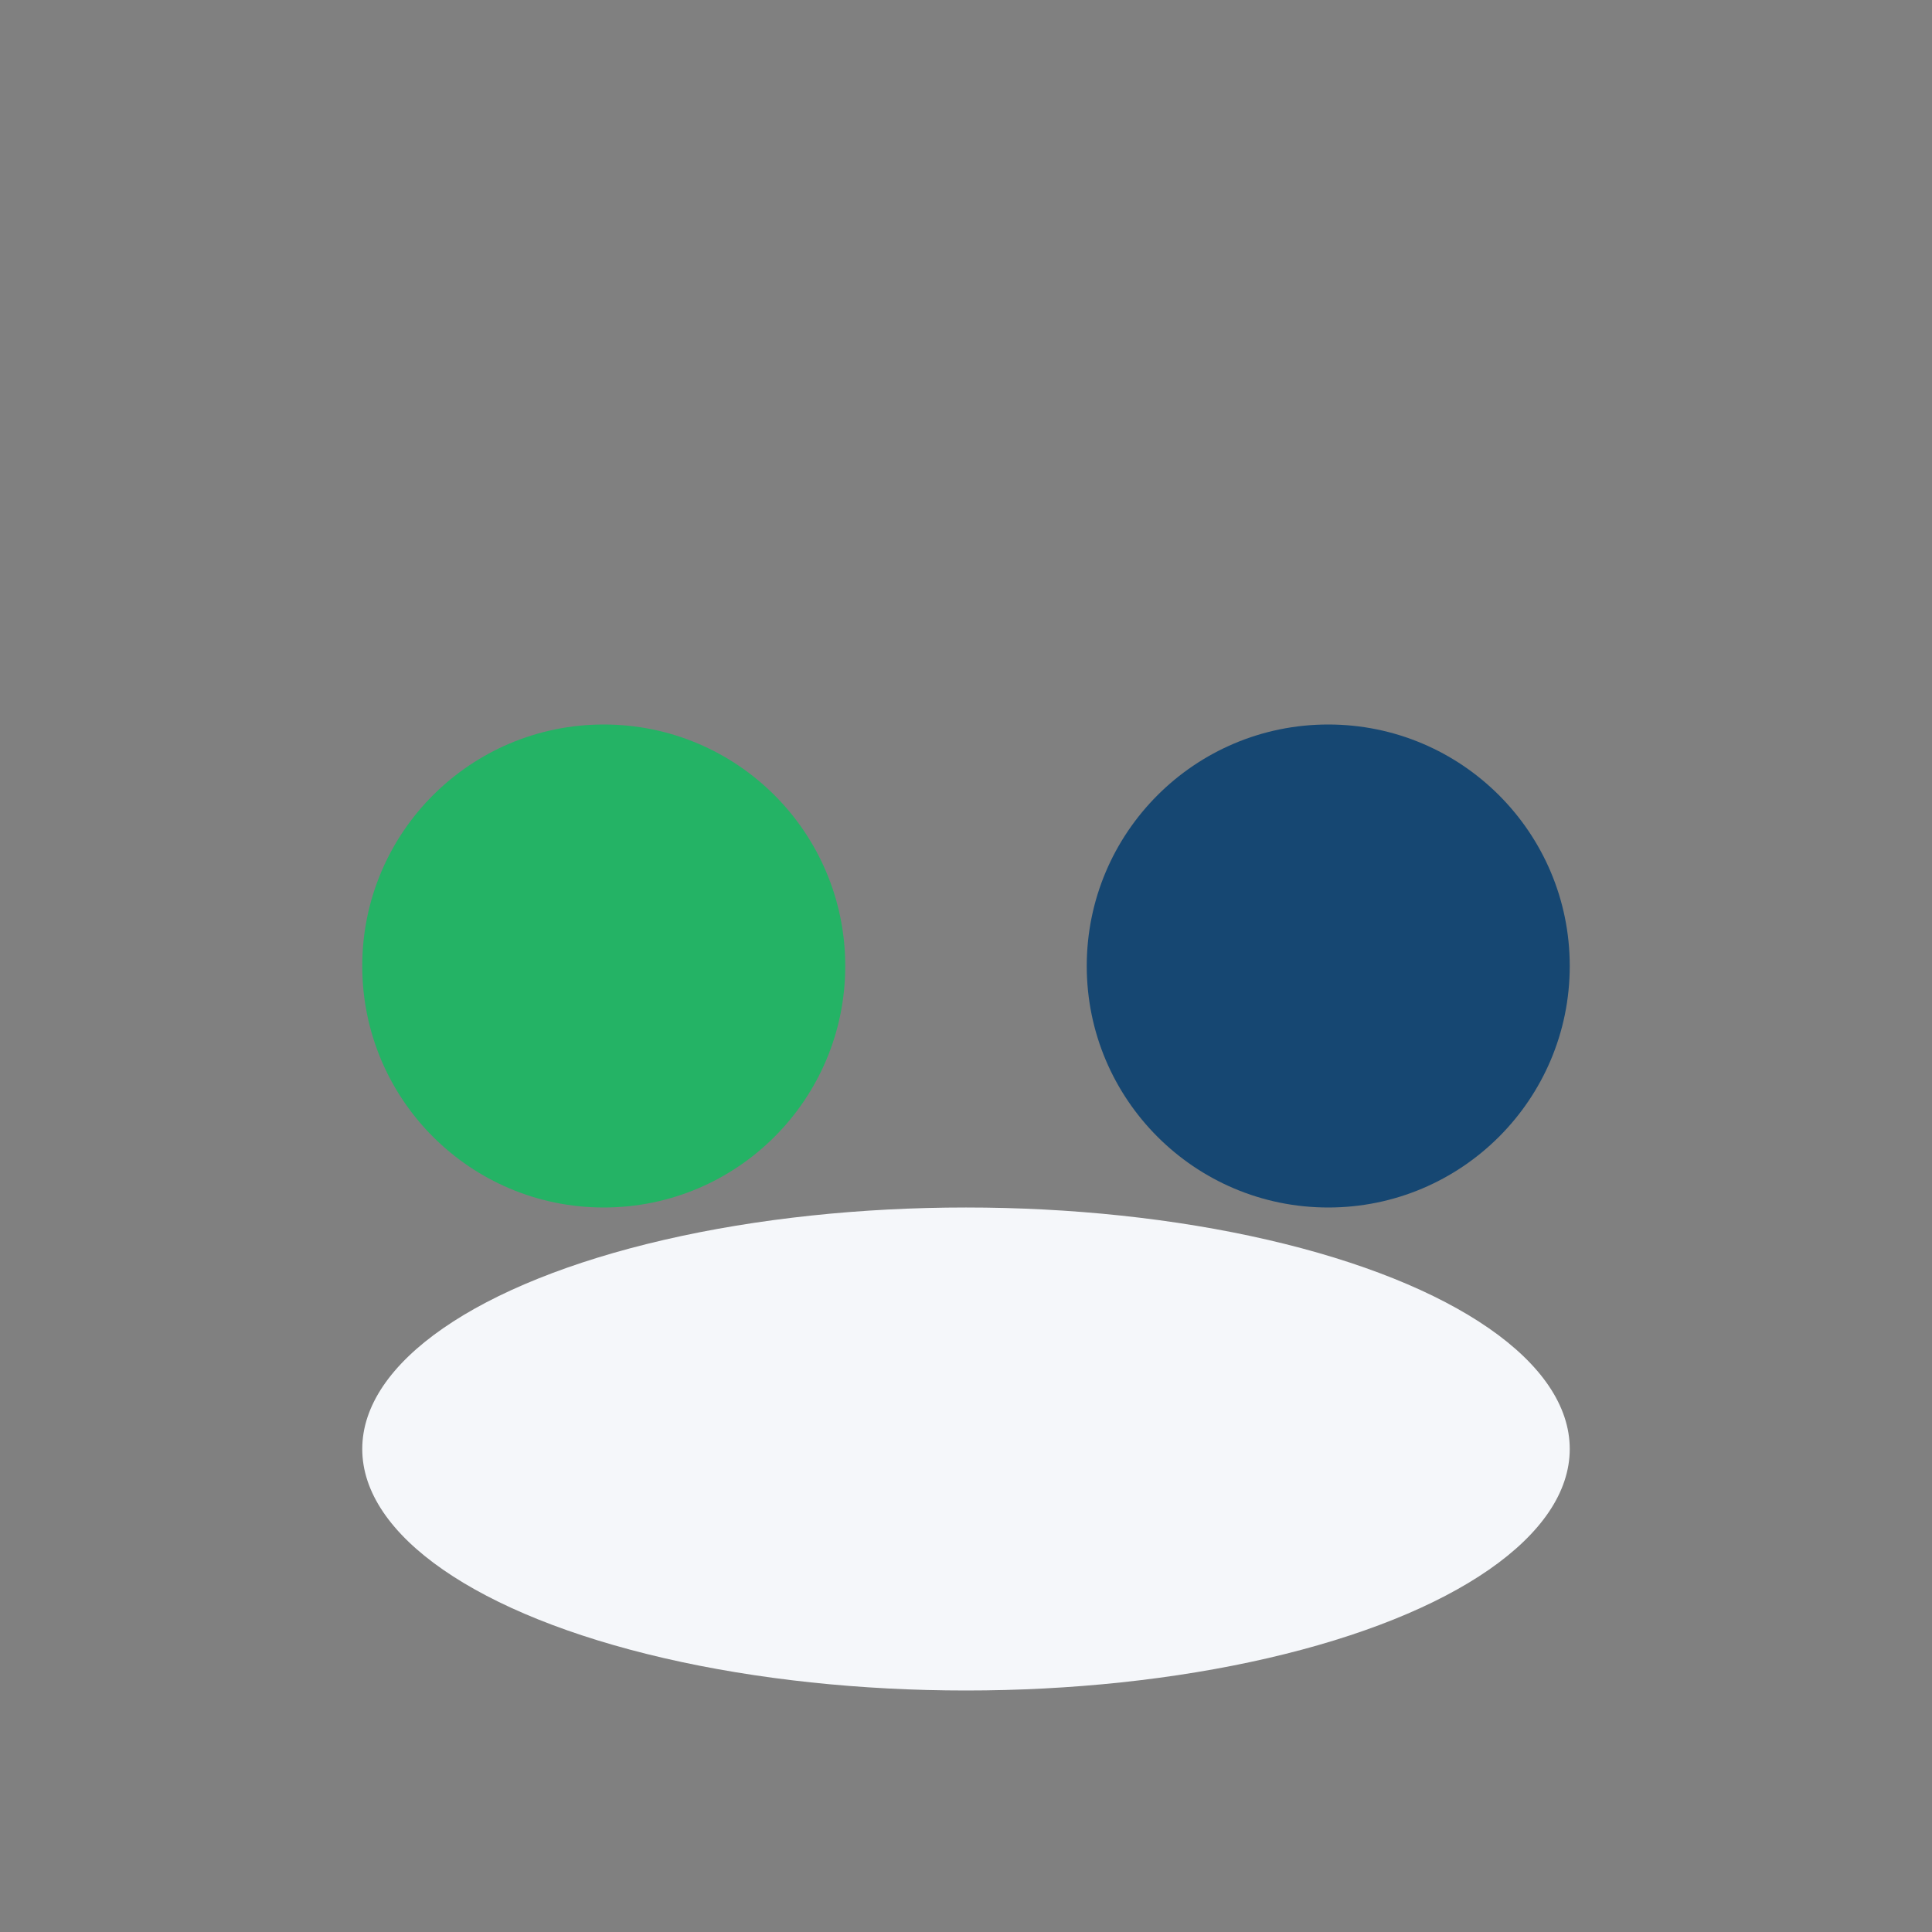 <?xml version="1.0" encoding="UTF-8"?>
<svg xmlns="http://www.w3.org/2000/svg" width="32" height="32" viewBox="0 0 32 32"><rect x="0" y="0" width="32" height="32" fill="#808080" stroke="none"/><circle cx="10" cy="16" r="4" fill="#24B365"/><circle cx="22" cy="16" r="4" fill="#164772"/><ellipse cx="16" cy="24" rx="10" ry="4" fill="#F5F7FA"/></svg>